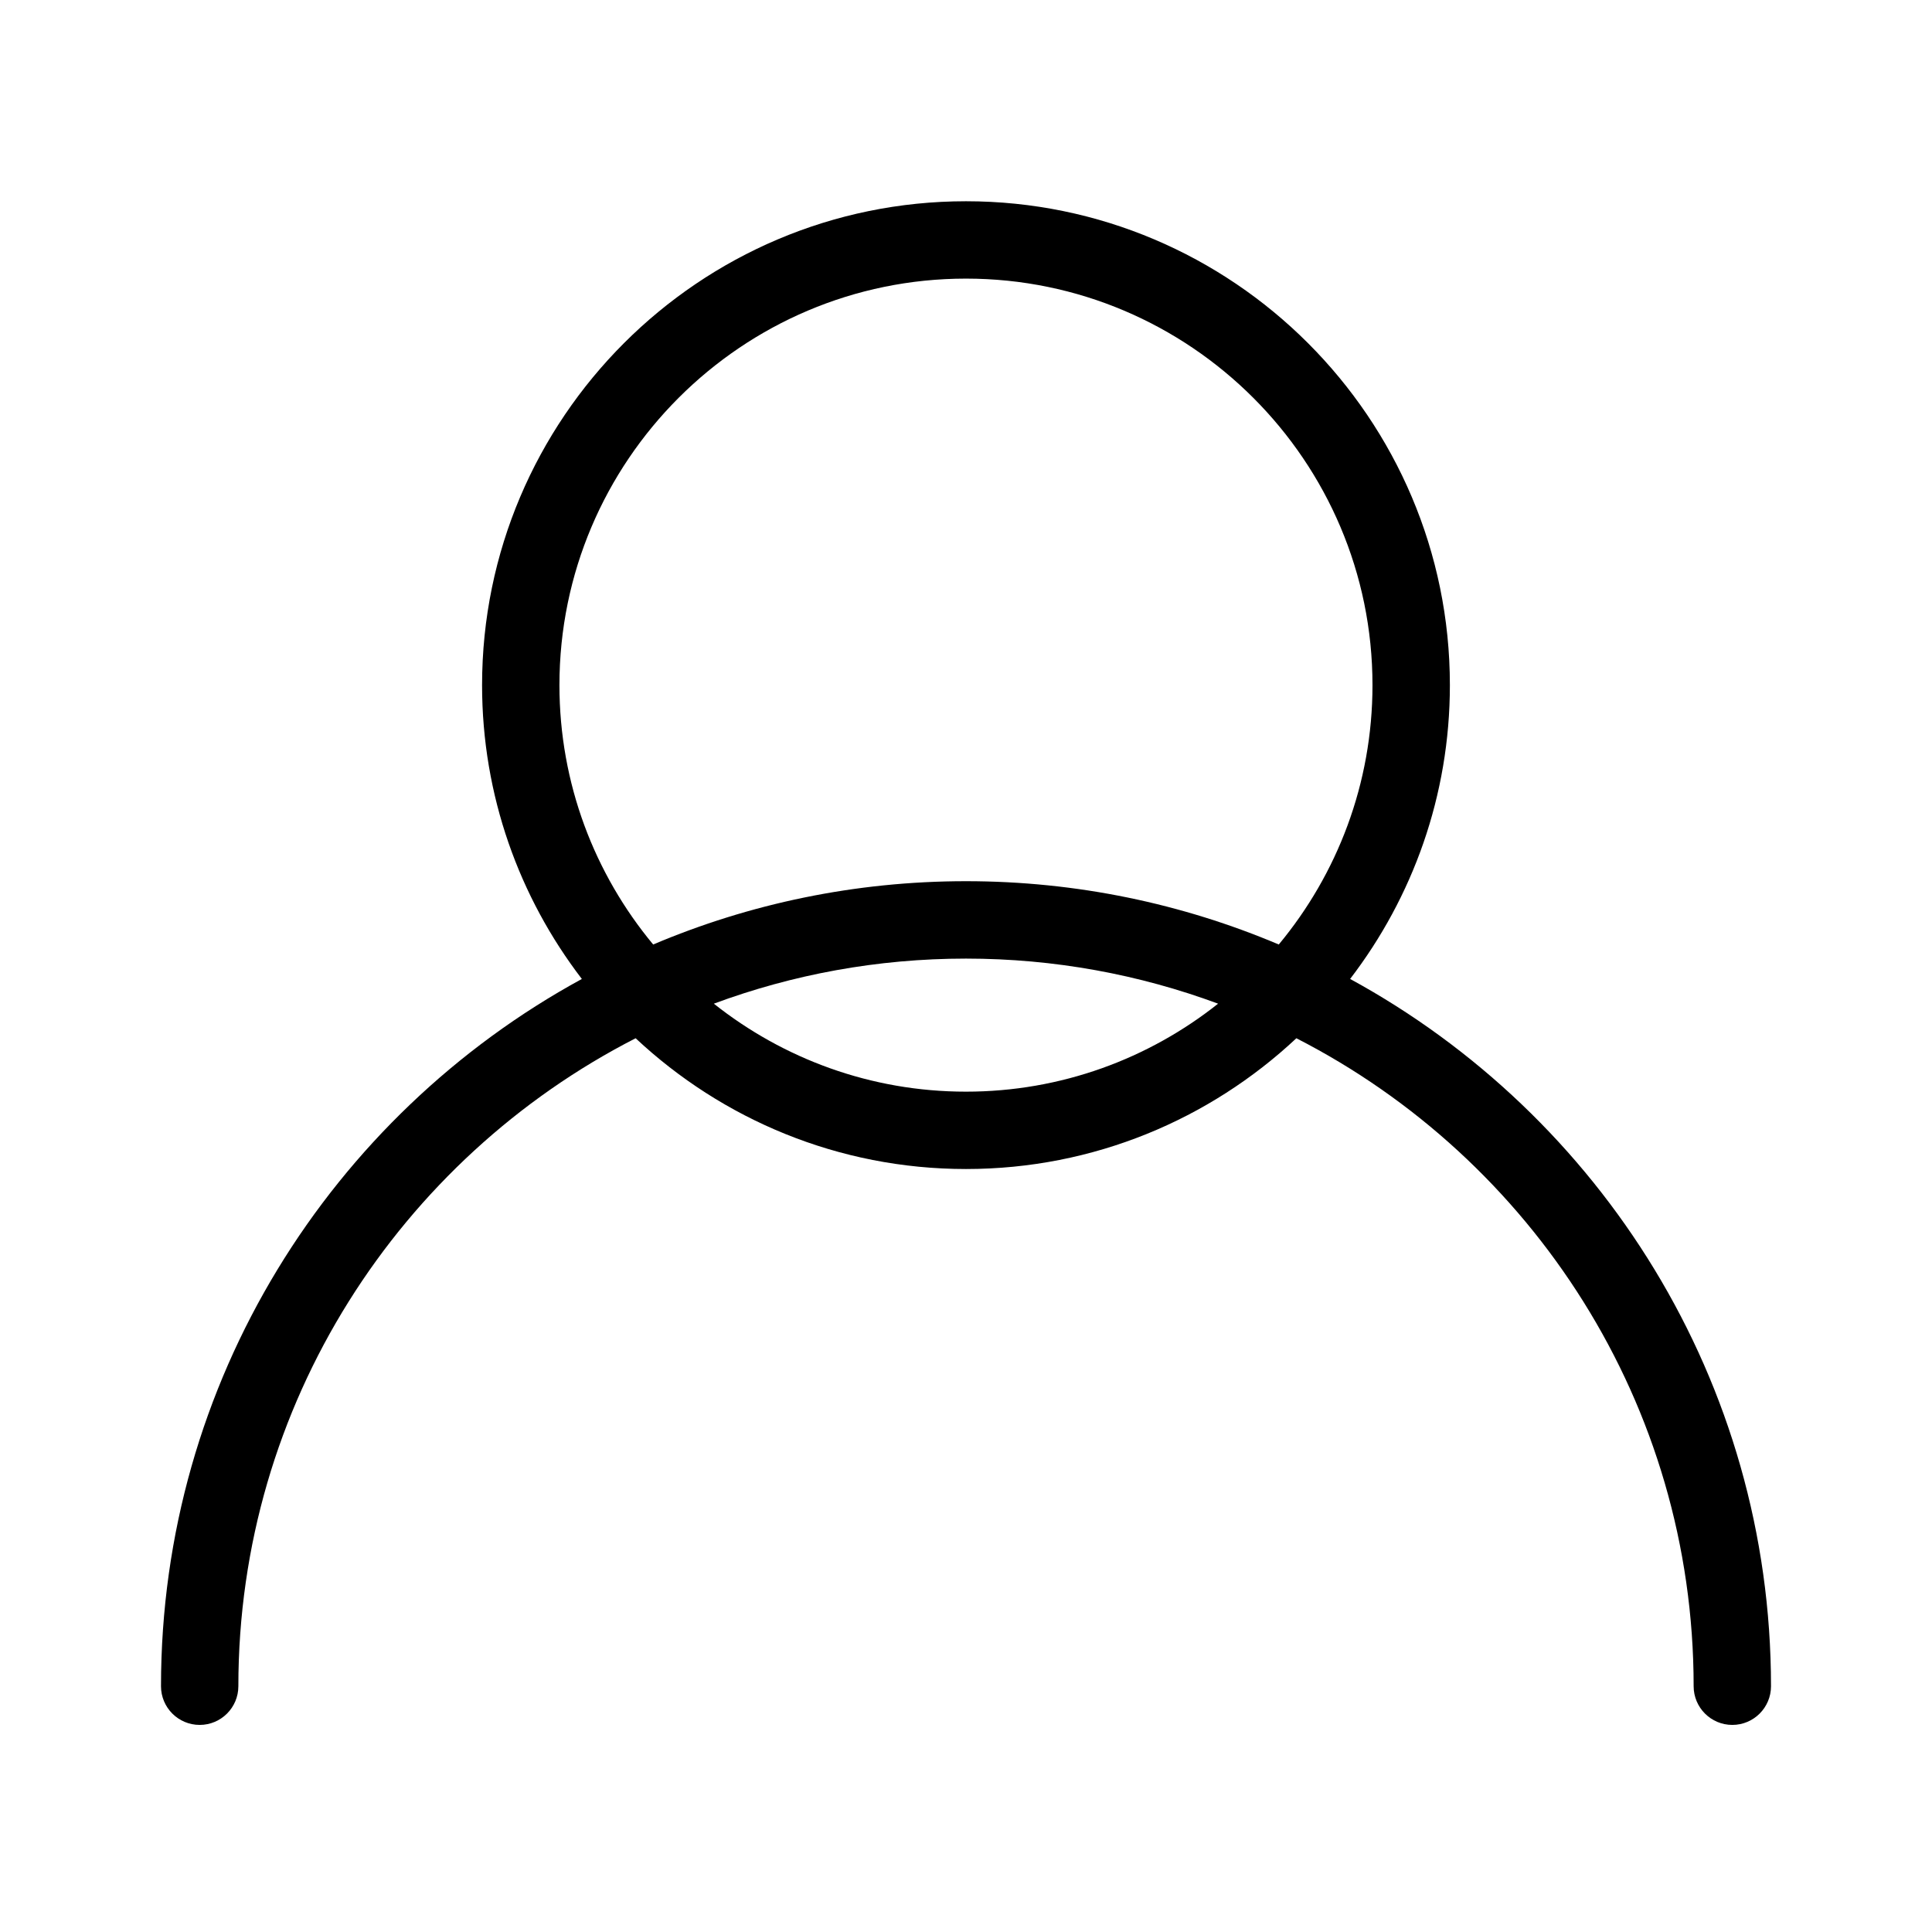 <svg width="48" height="48" viewBox="0 0 48 48" fill="none" xmlns="http://www.w3.org/2000/svg">
<path d="M33.543 24.322C35.096 22.296 36.022 19.766 36.022 17.022C36.022 10.393 30.629 5 24 5C17.371 5 11.977 10.393 11.977 17.022C11.977 19.766 12.903 22.296 14.456 24.322C8.232 27.715 4 34.319 4 41.894C4 42.424 4.43 42.855 4.961 42.855C5.492 42.855 5.922 42.424 5.922 41.894C5.922 34.88 9.94 28.791 15.792 25.795C17.943 27.808 20.829 29.044 24 29.044C27.171 29.044 30.058 27.808 32.208 25.795C38.061 28.791 42.078 34.88 42.078 41.894C42.078 42.424 42.508 42.855 43.039 42.855C43.57 42.855 44 42.424 44 41.894C44 34.319 39.768 27.716 33.544 24.322H33.543ZM13.899 17.022C13.899 11.453 18.43 6.922 23.999 6.922C29.568 6.922 34.099 11.453 34.099 17.022C34.099 19.469 33.224 21.716 31.771 23.466C29.38 22.454 26.754 21.893 23.999 21.893C21.245 21.893 18.618 22.453 16.228 23.466C14.774 21.716 13.899 19.469 13.899 17.022ZM23.999 27.122C21.634 27.122 19.458 26.303 17.735 24.936C19.688 24.212 21.798 23.816 23.999 23.816C26.2 23.816 28.311 24.213 30.263 24.936C28.541 26.303 26.364 27.122 23.999 27.122Z" fill="black"/>
</svg>

